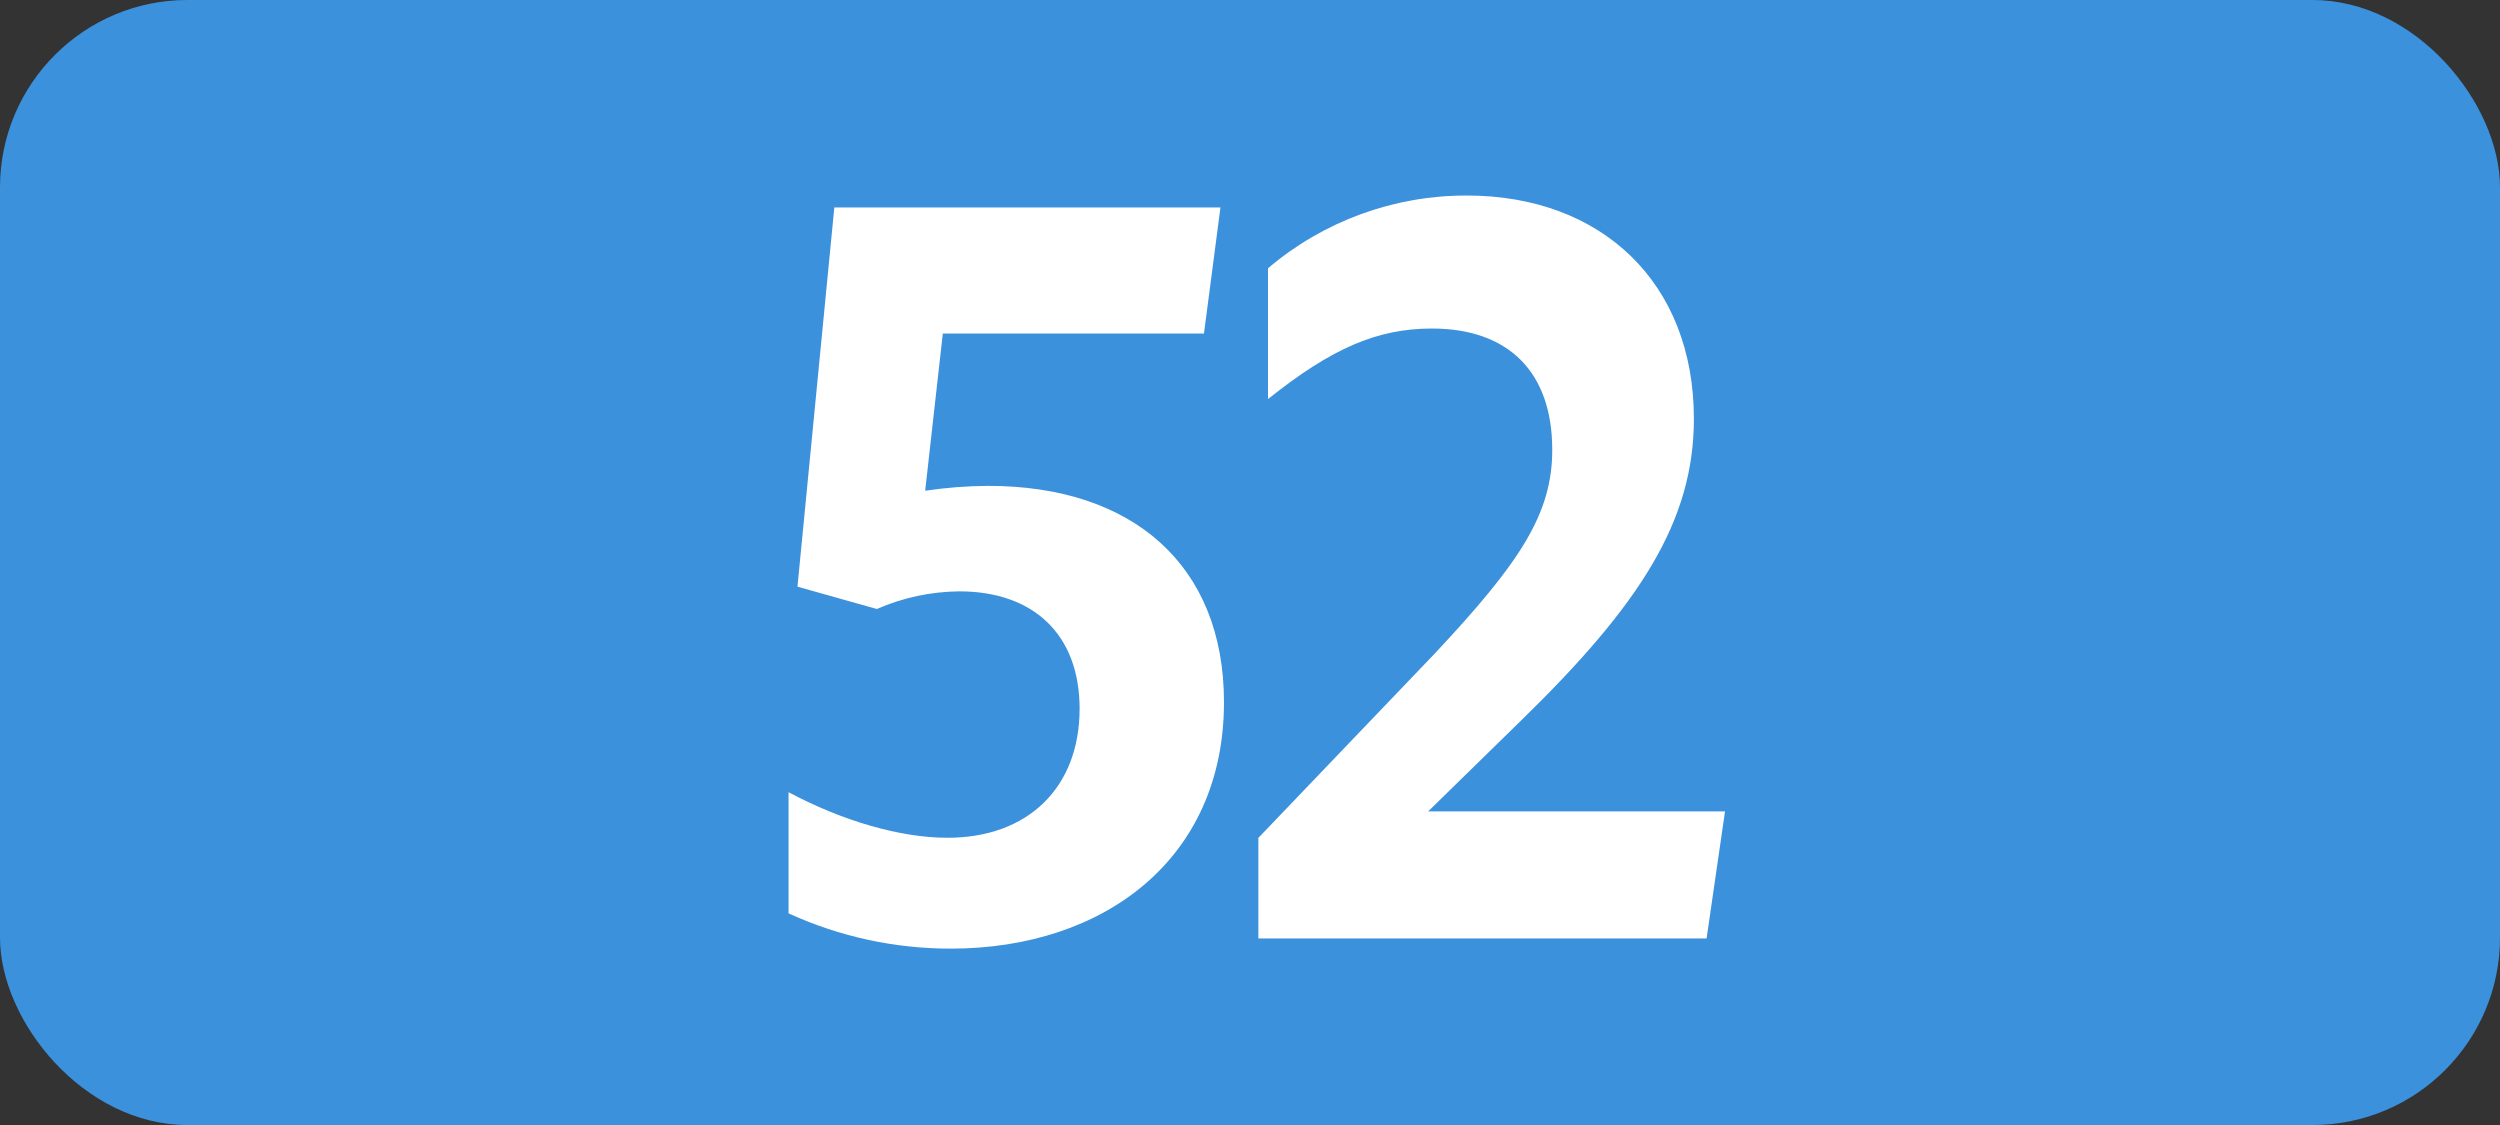 <?xml version="1.0" encoding="UTF-8"?>
<svg id="Calque_1" data-name="Calque 1" xmlns="http://www.w3.org/2000/svg" viewBox="0 0 283.46 127.56">
  <rect x="0" y="0" width="283.46" height="127.56" fill="#333333" stroke="none"/>
  <rect width="283.46" height="127.56" rx="21.26" ry="21.26" style="fill: #3c91dc;"/>
  <path d="M122.41,80.36c0-8.47-5.28-13.31-13.64-13.31-3.22.03-6.4.71-9.35,2l-9-2.53,4.18-43h43.78l-1.87,14.3h-29.61l-2,17.82c2.37-.35,4.76-.54,7.15-.55,16.39,0,26.73,9,26.73,24.53,0,17.71-13.53,27.94-31,27.94-6.34,0-12.61-1.36-18.37-4v-13.74c6.16,3.3,12.76,5.17,18,5.17,9.17.01,15-5.72,15-14.63Z" style="fill: #fff;"/>
  <path d="M142.68,95l20-20.9c9.7-10.35,13.32-15.85,13.32-23.1,0-8.91-5.06-13.75-13.64-13.75-6.16,0-11.33,2.2-18.59,8v-14.83c6.29-5.35,14.29-8.27,22.55-8.25,15.29,0,25.74,9.9,25.74,25.3,0,11.55-6,21-19.69,34.32l-10.44,10.21h33.66l-2.09,14.41h-50.82v-11.41Z" style="fill: #fff;"/>
</svg>